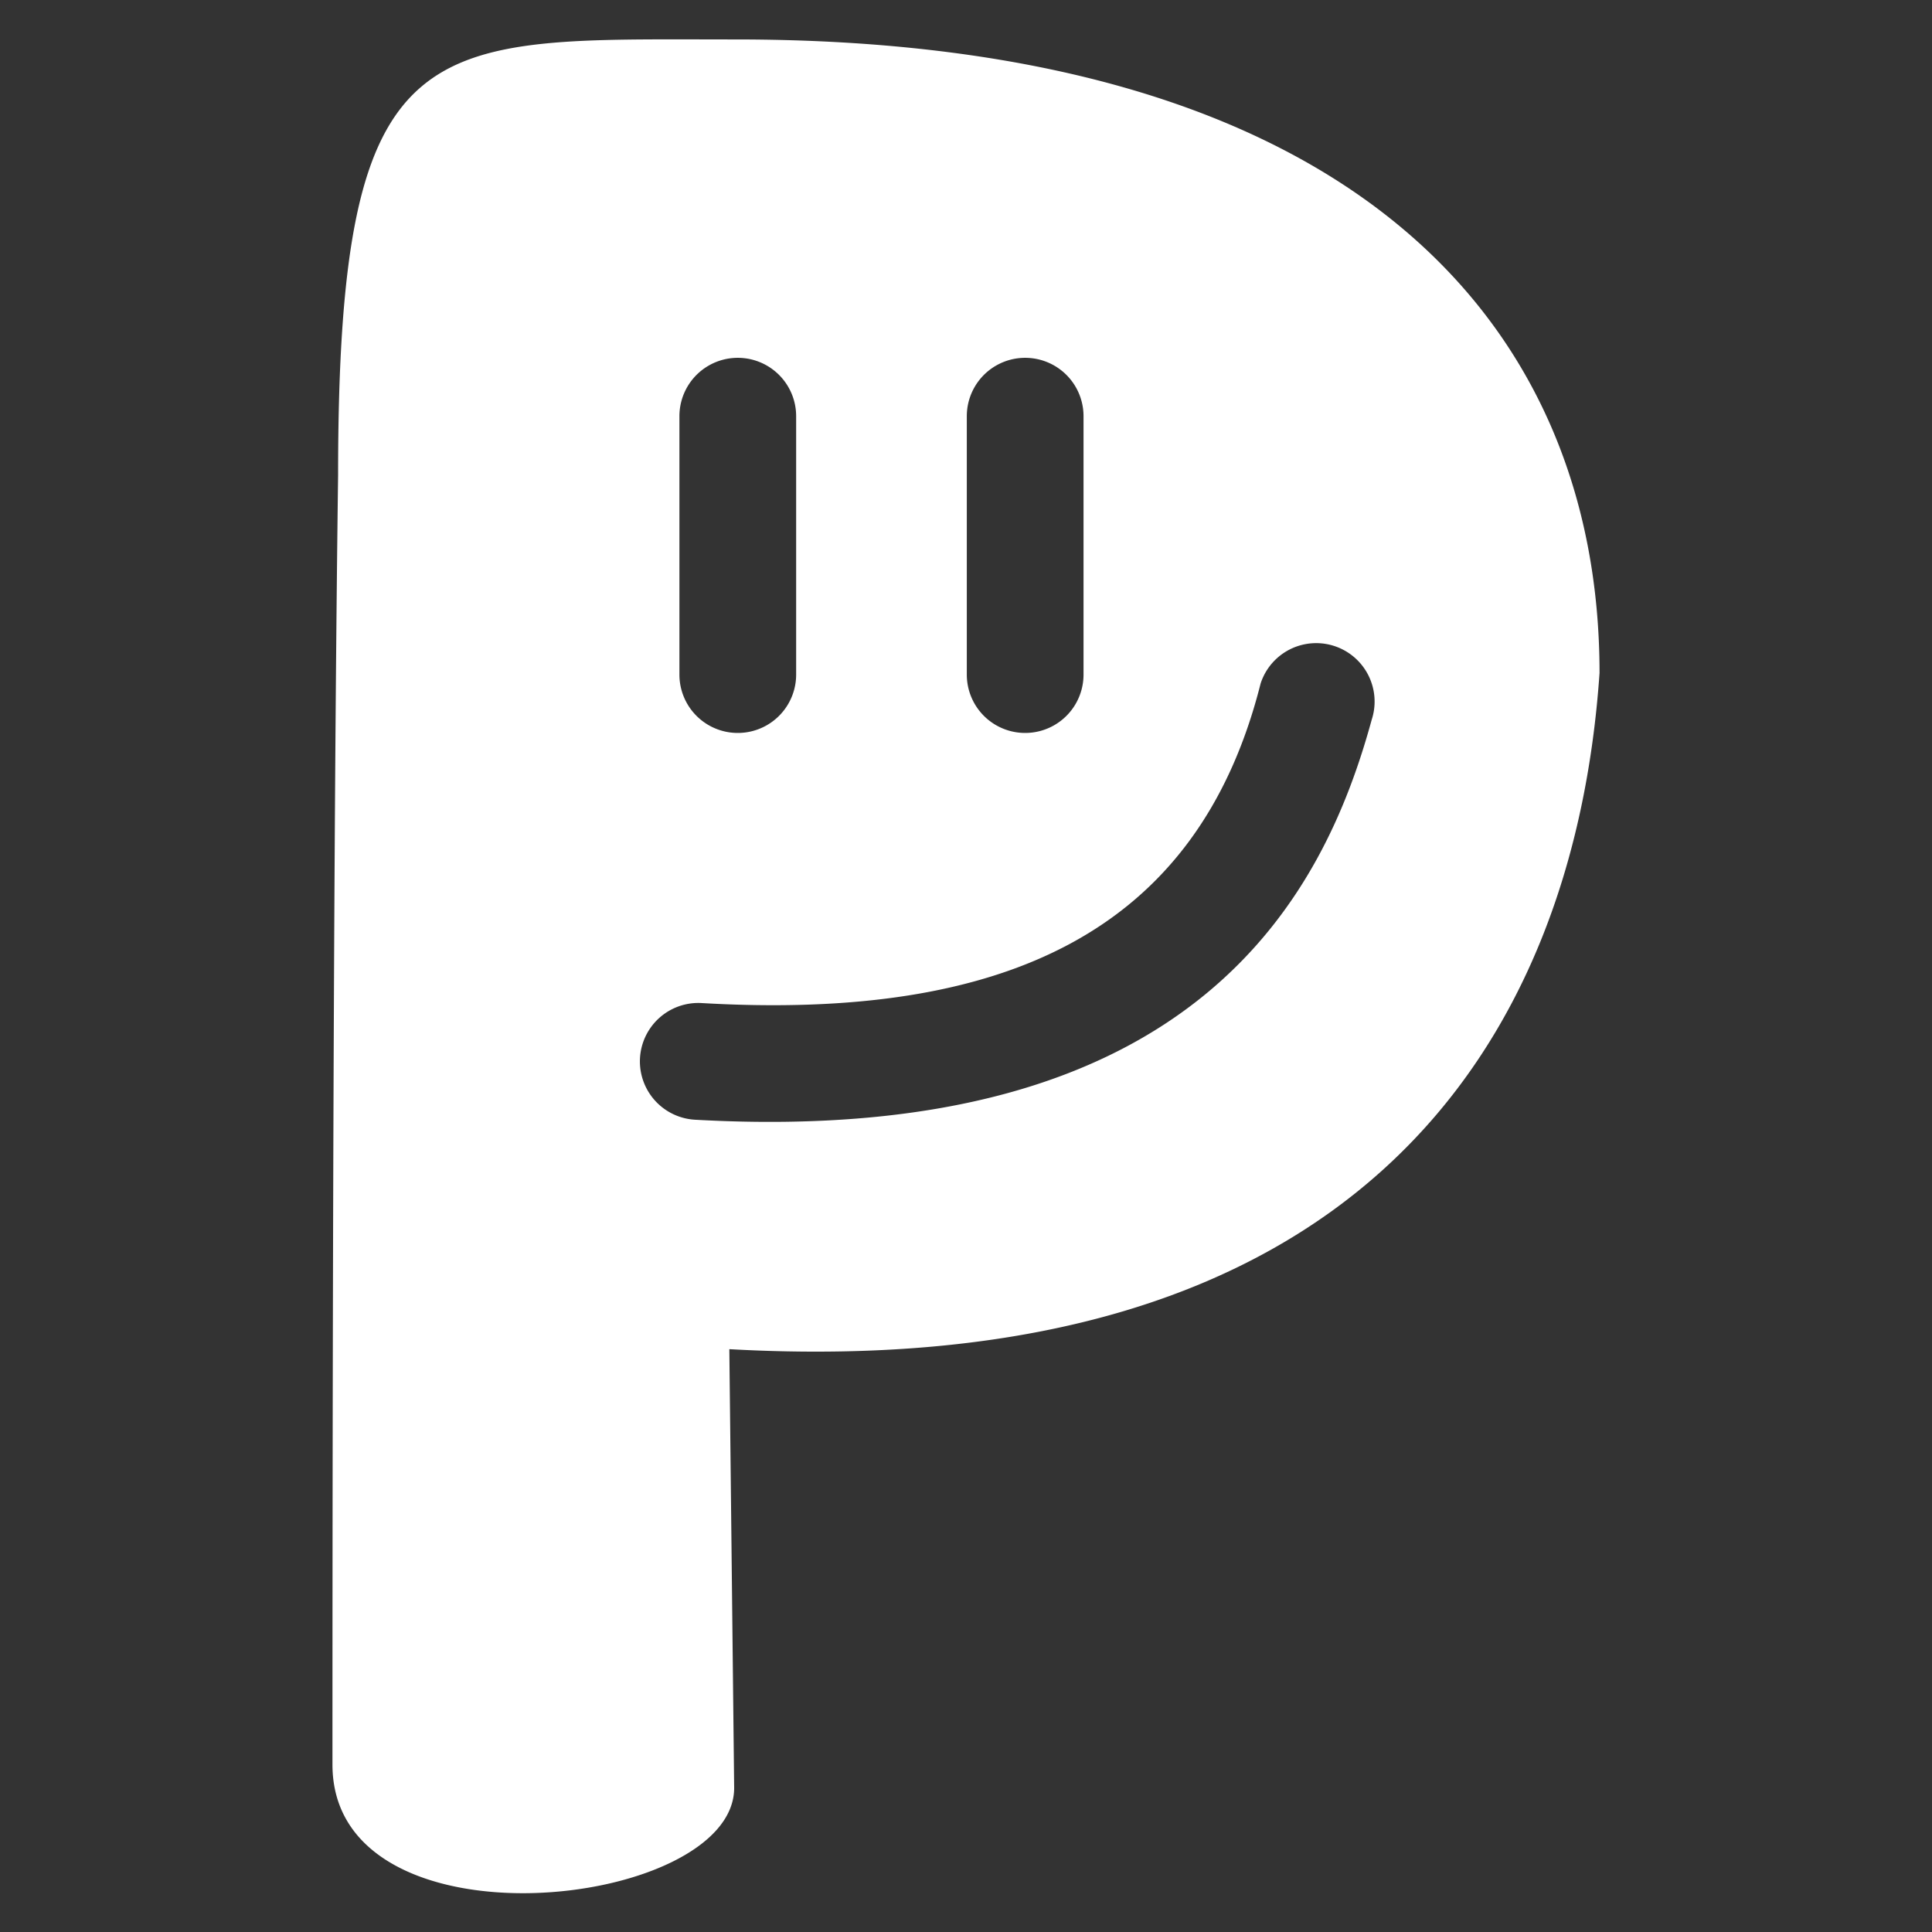 <?xml version="1.0" encoding="utf-8"?>
<svg
	version="1.1"
	xmlns="http://www.w3.org/2000/svg"
	xmlns:xlink="http://www.w3.org/1999/xlink"
	x="0%" y="0%"
	width="100%" height="100%"
	viewBox="0 0 24.0 24.0"
	enable-background="new 0 0 24.0 24.0"
	xml:space="preserve">
	<rect x="0" y="0" width="24.0" height="24.0" fill="#333333" stroke="none"/>
	<path
		fill="#FFFFFF"
		stroke="#FFFFFF"
		fill-opacity="1.000"
		stroke-opacity="1.000"
		fill-rule="nonzero"
		stroke-width="0.0"
		stroke-linejoin="round"
		stroke-linecap="round"
		d="M19.87,8.36C19.55,13.02,16.80,17.19,9.06,16.76L9.12,22.21C9.12,23.72,4.13,24.28,4.13,21.92Q4.13,11.21,4.20,5.90C4.20,0.27,5.29,0.49,9.14,0.49C16.80,0.49,19.87,4.03,19.87,8.36zM8.64,13.91C14.91,14.26,16.46,11.06,17.04,8.94A0.72 0.72 18.10 0 0 15.66,8.49C14.88,11.58,12.48,12.68,8.71,12.46A0.72 0.72 272.66 0 0 8.64,13.91zM12.01,5.17L12.01,8.38A0.72 0.72 -0.00 0 0 13.46,8.38L13.46,5.17A0.72 0.72 -0.00 0 0 12.01,5.17zM8.44,5.17L8.44,8.38A0.72 0.72 -0.00 0 0 9.89,8.38L9.89,5.17A0.72 0.72 -0.00 0 0 8.44,5.17z"/>
</svg>

